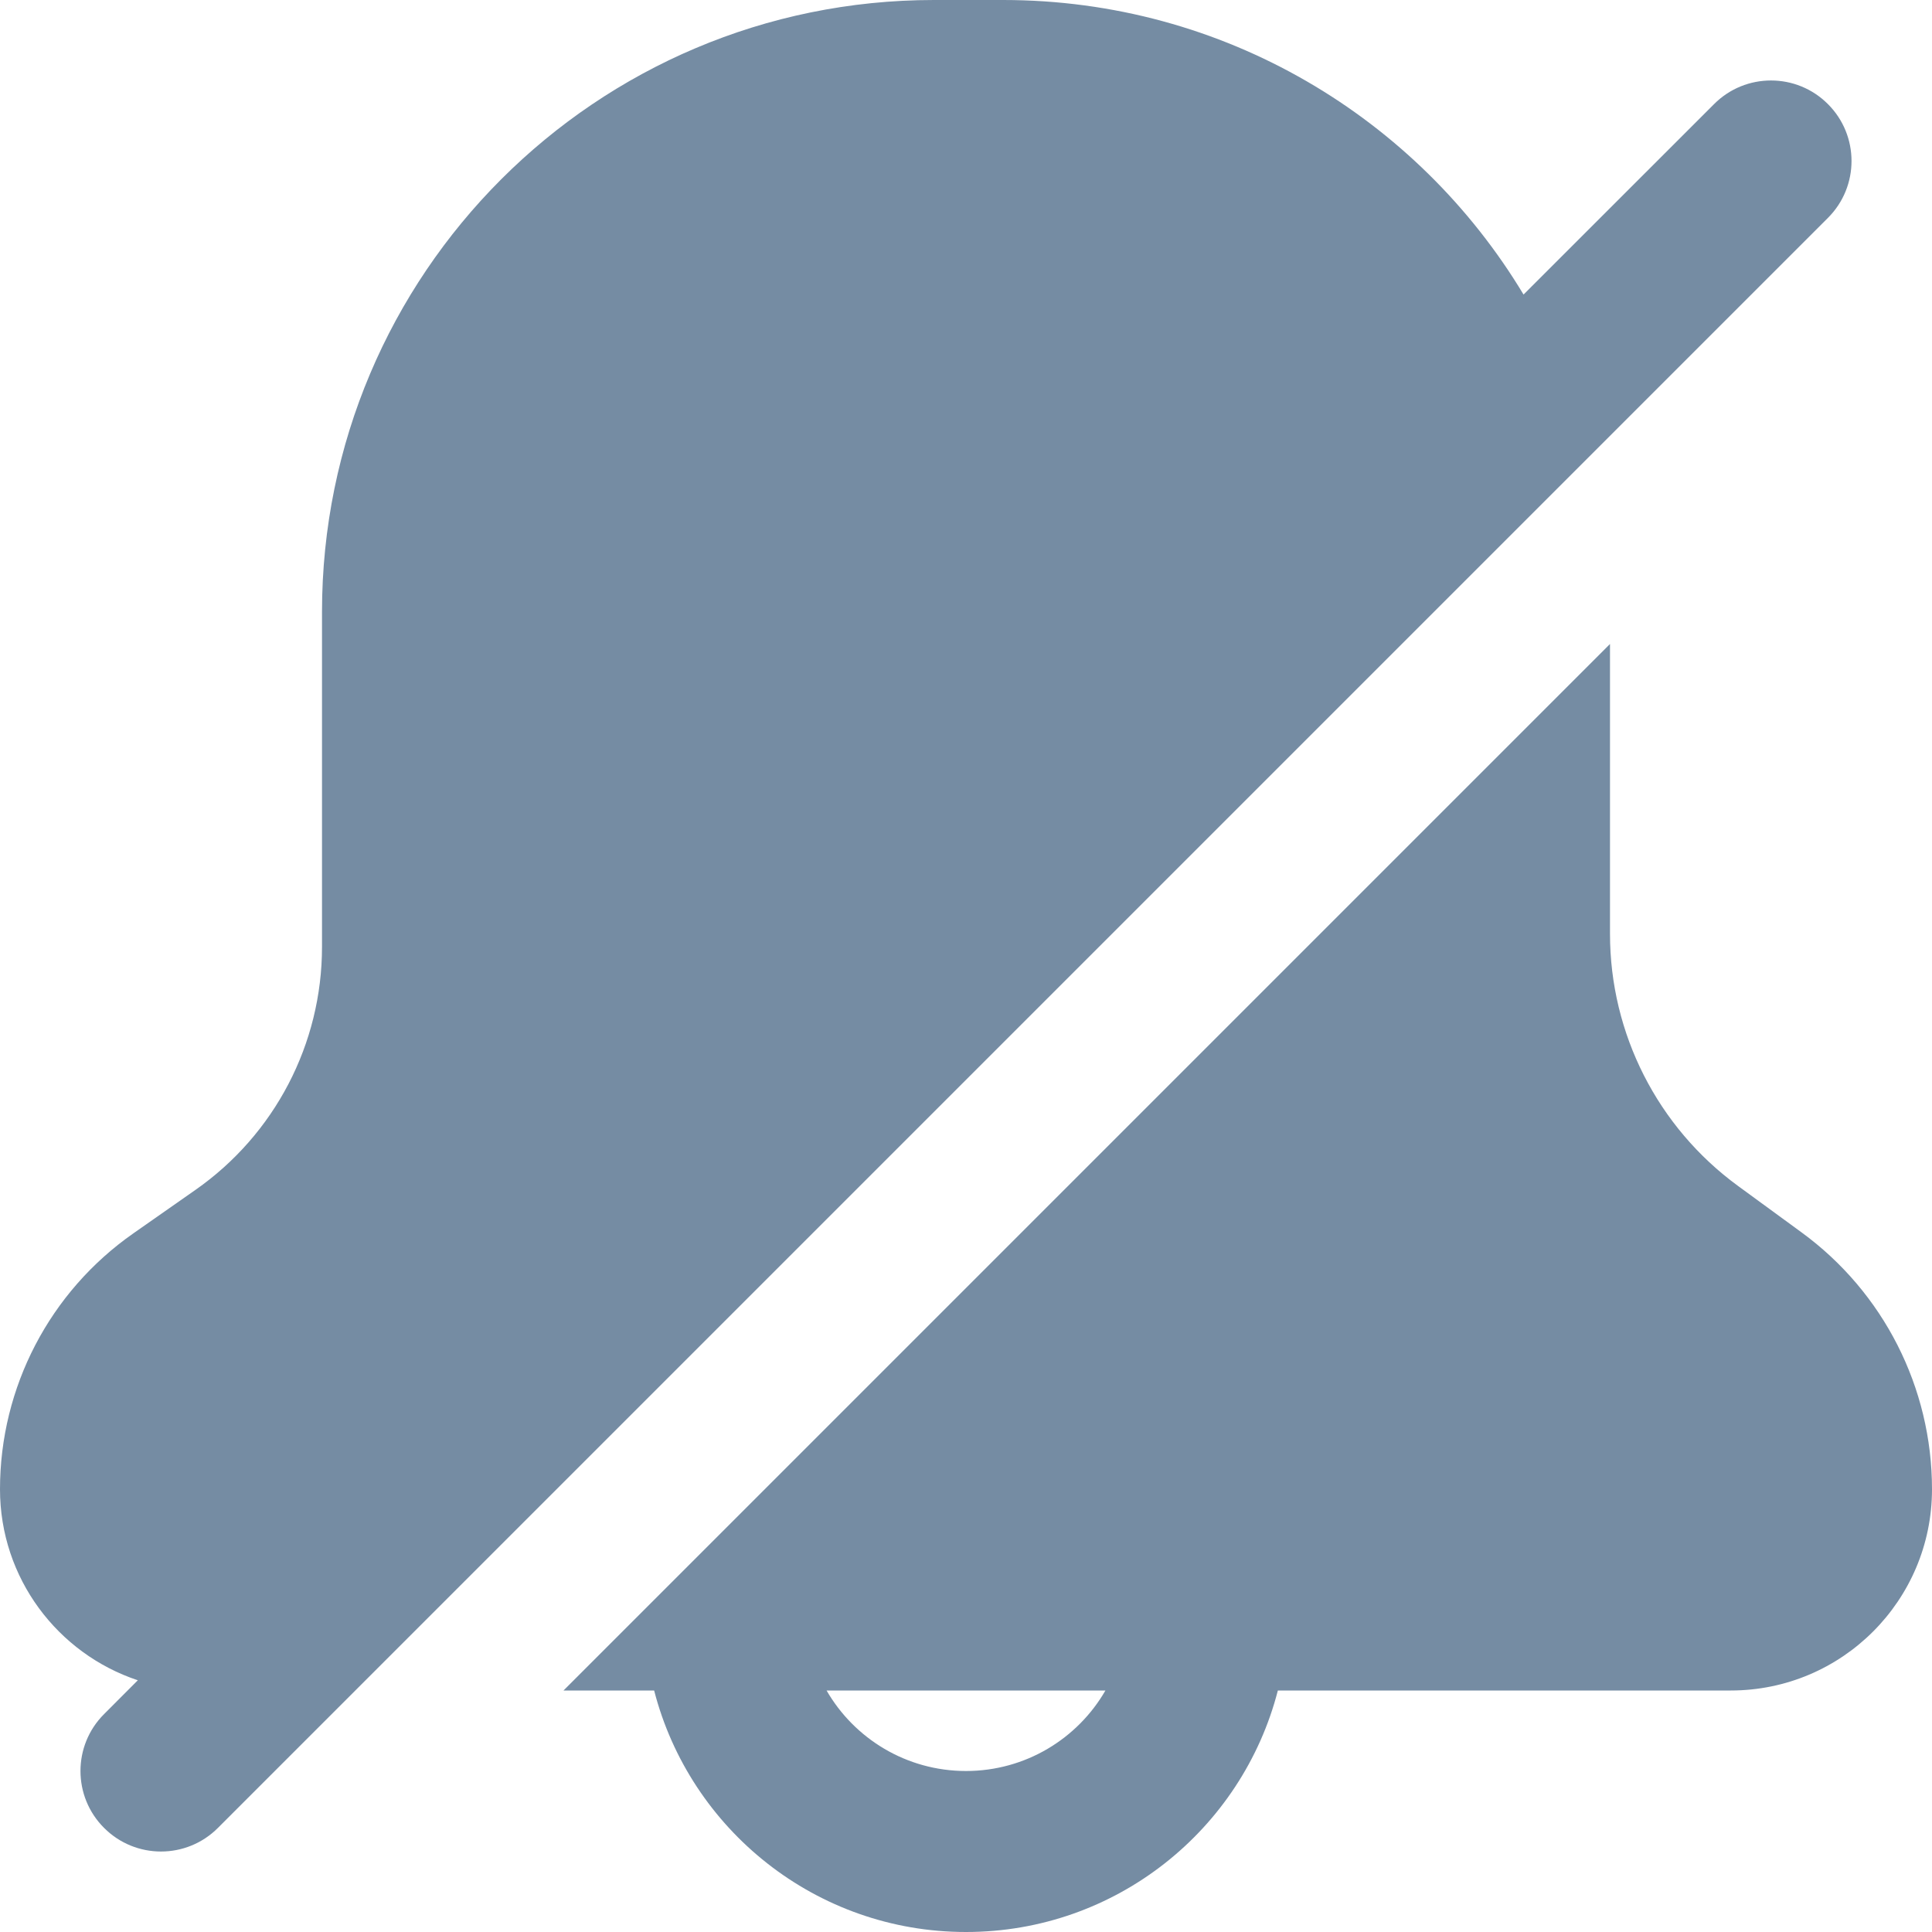 <?xml version="1.0" encoding="utf-8"?>
<svg width="800px" height="800px" viewBox="0 0 24 24" id="meteor-icon-kit__solid-bell-slash" fill="none" xmlns="http://www.w3.org/2000/svg"><path fill-rule="evenodd" clip-rule="evenodd" d="M1.712 20.873C0.718 20.543 0 19.605 0 18.5C0 17.233 0.618 16.047 1.657 15.321L2.427 14.782C3.413 14.093 4 12.967 4 11.764V7.602C4 3.404 7.404 0 11.602 0H12.461C15.206 0 17.608 1.467 18.926 3.659L21.293 1.293C21.683 0.902 22.317 0.902 22.707 1.293C23.098 1.683 23.098 2.317 22.707 2.707L2.707 22.707C2.317 23.098 1.683 23.098 1.293 22.707C0.902 22.317 0.902 21.683 1.293 21.293L1.712 20.873ZM7 21L20 8V7.539V11.602C20 12.839 20.591 14.002 21.59 14.732L22.378 15.308C23.398 16.052 24 17.238 24 18.5C24 19.881 22.881 21 21.5 21H15.874C15.43 22.725 13.864 24 12 24C10.136 24 8.57 22.725 8.126 21H7ZM13.732 21H10.268C10.613 21.598 11.26 22 12 22C12.74 22 13.387 21.598 13.732 21Z" fill="#758CA3"/></svg>
